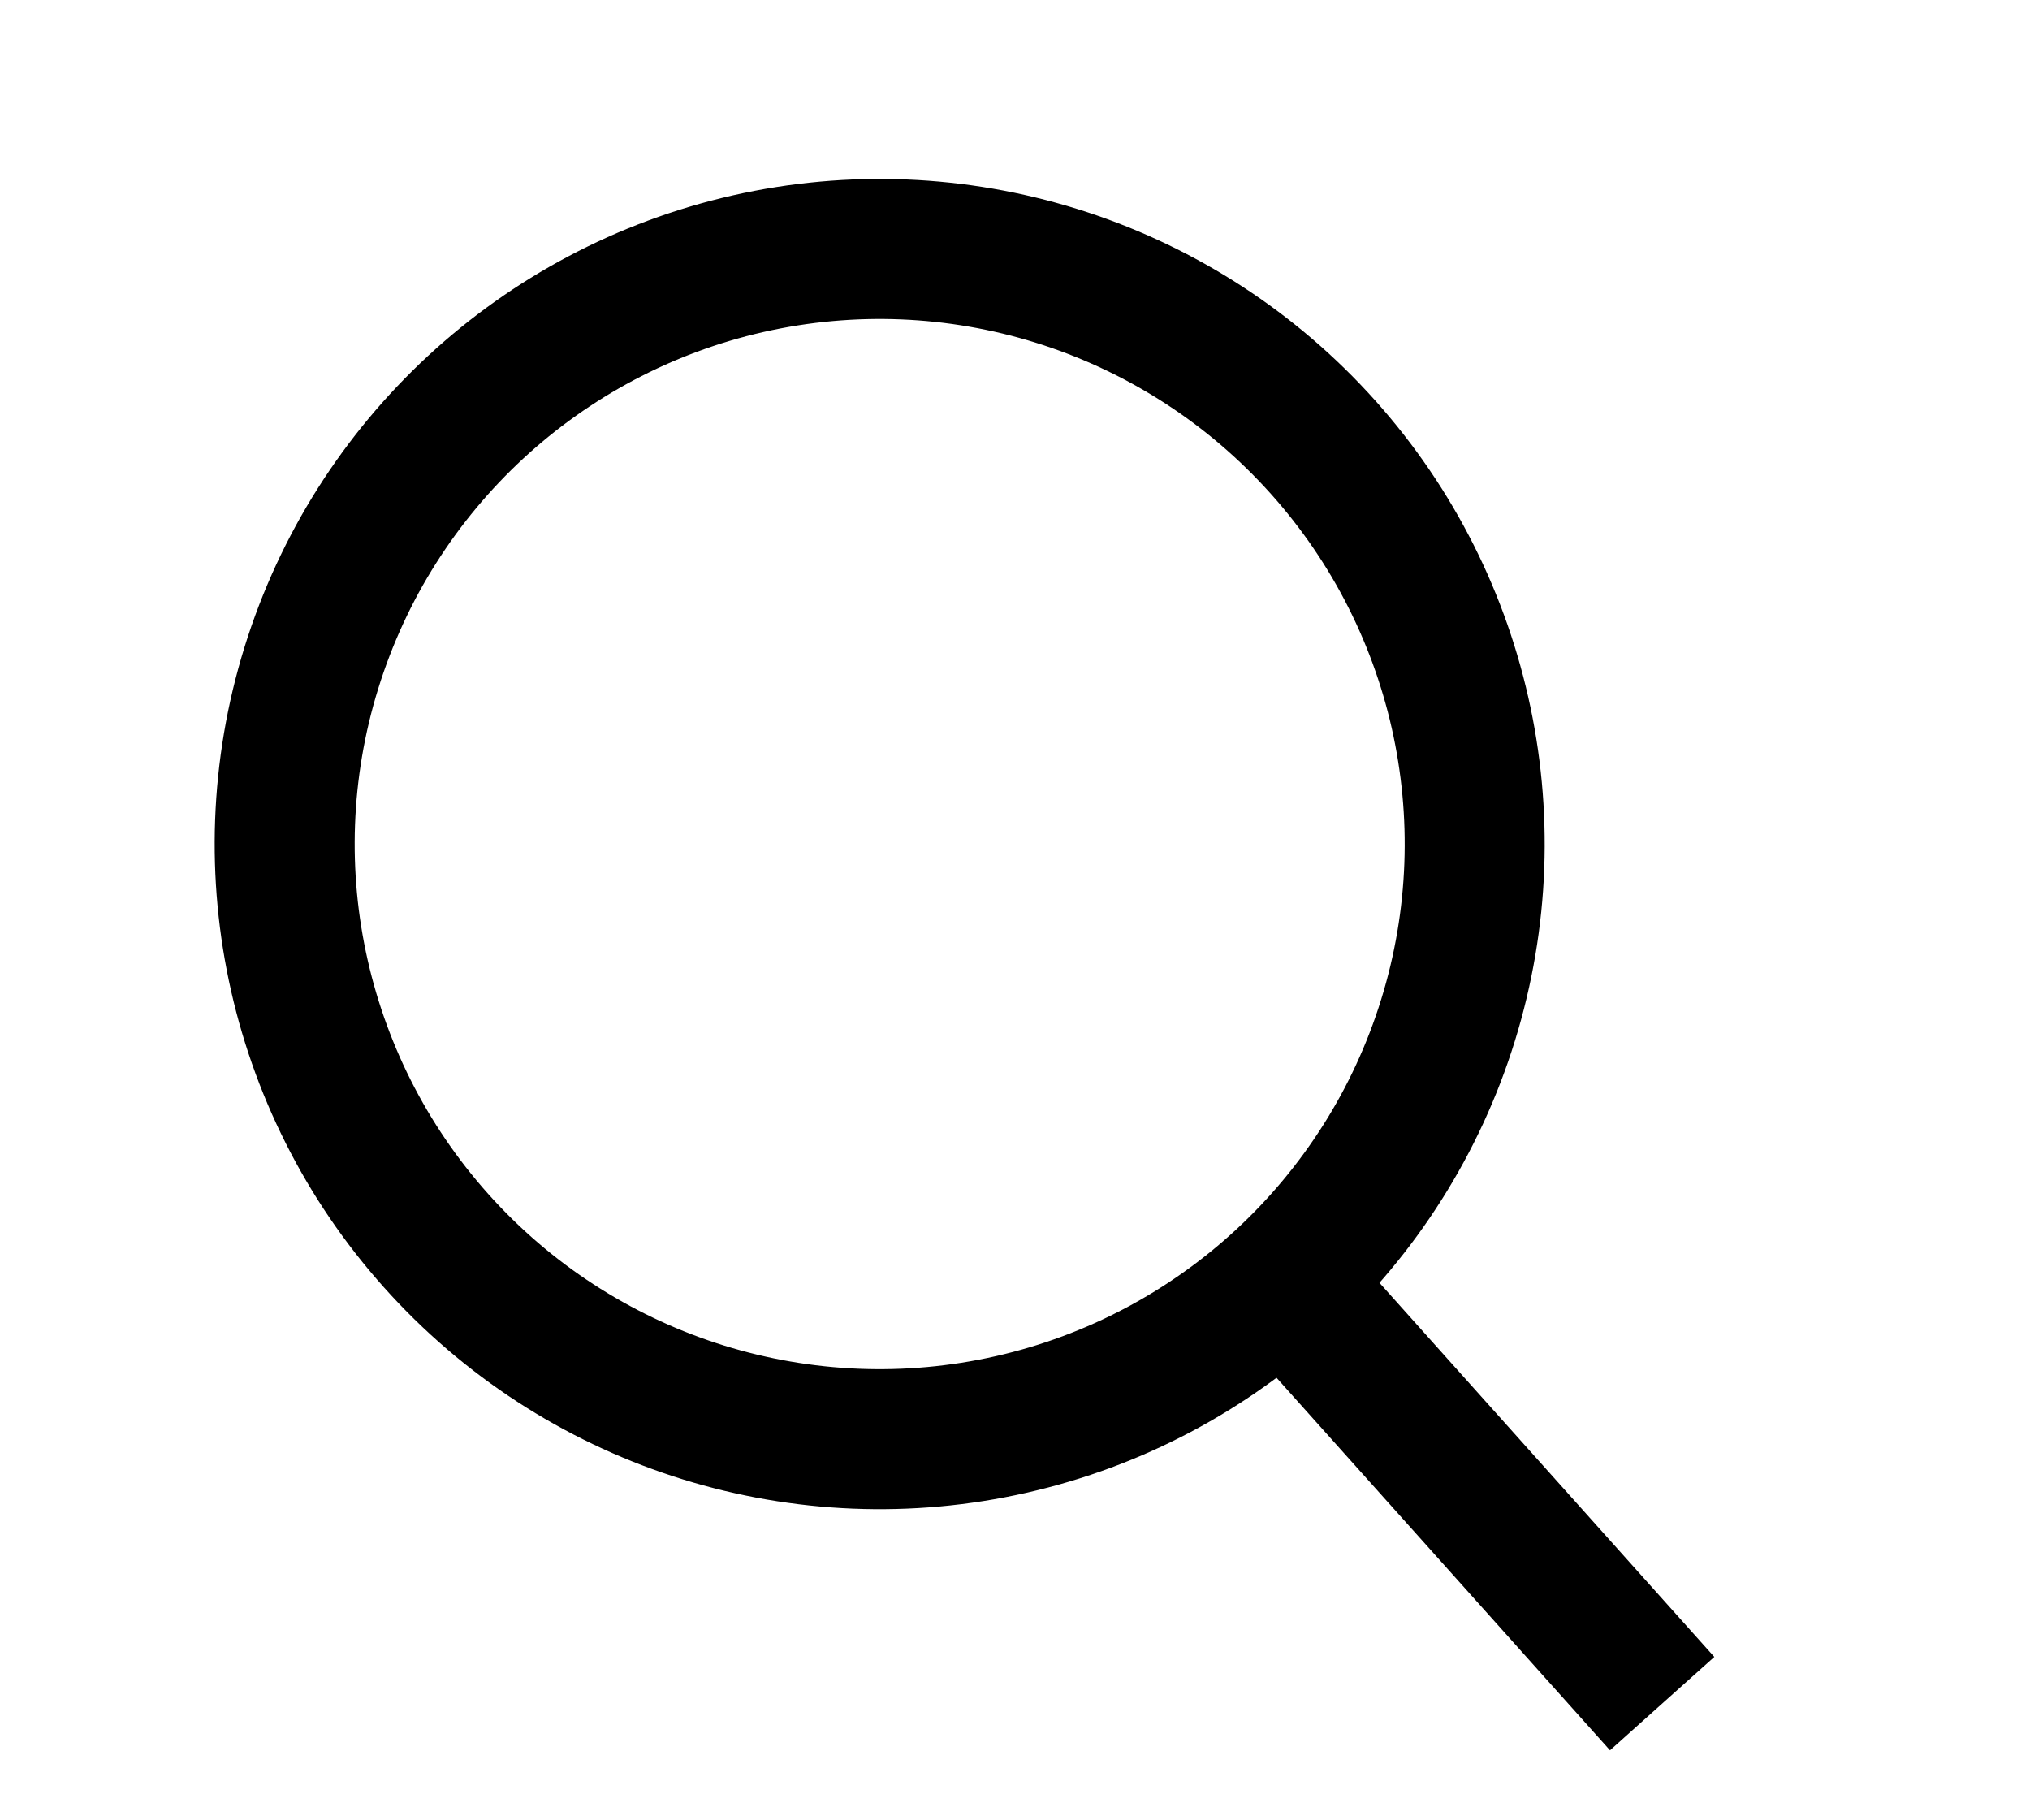 <svg width="29" height="26" viewBox="0 0 29 26" fill="none" xmlns="http://www.w3.org/2000/svg">
<circle cx="12.567" cy="12.056" r="8.5" transform="rotate(17.221 12.567 12.056)" stroke="black" stroke-width="2"/>
<line x1="18.848" y1="18.863" x2="23.745" y2="24.333" stroke="black" stroke-width="2"/>
</svg>
